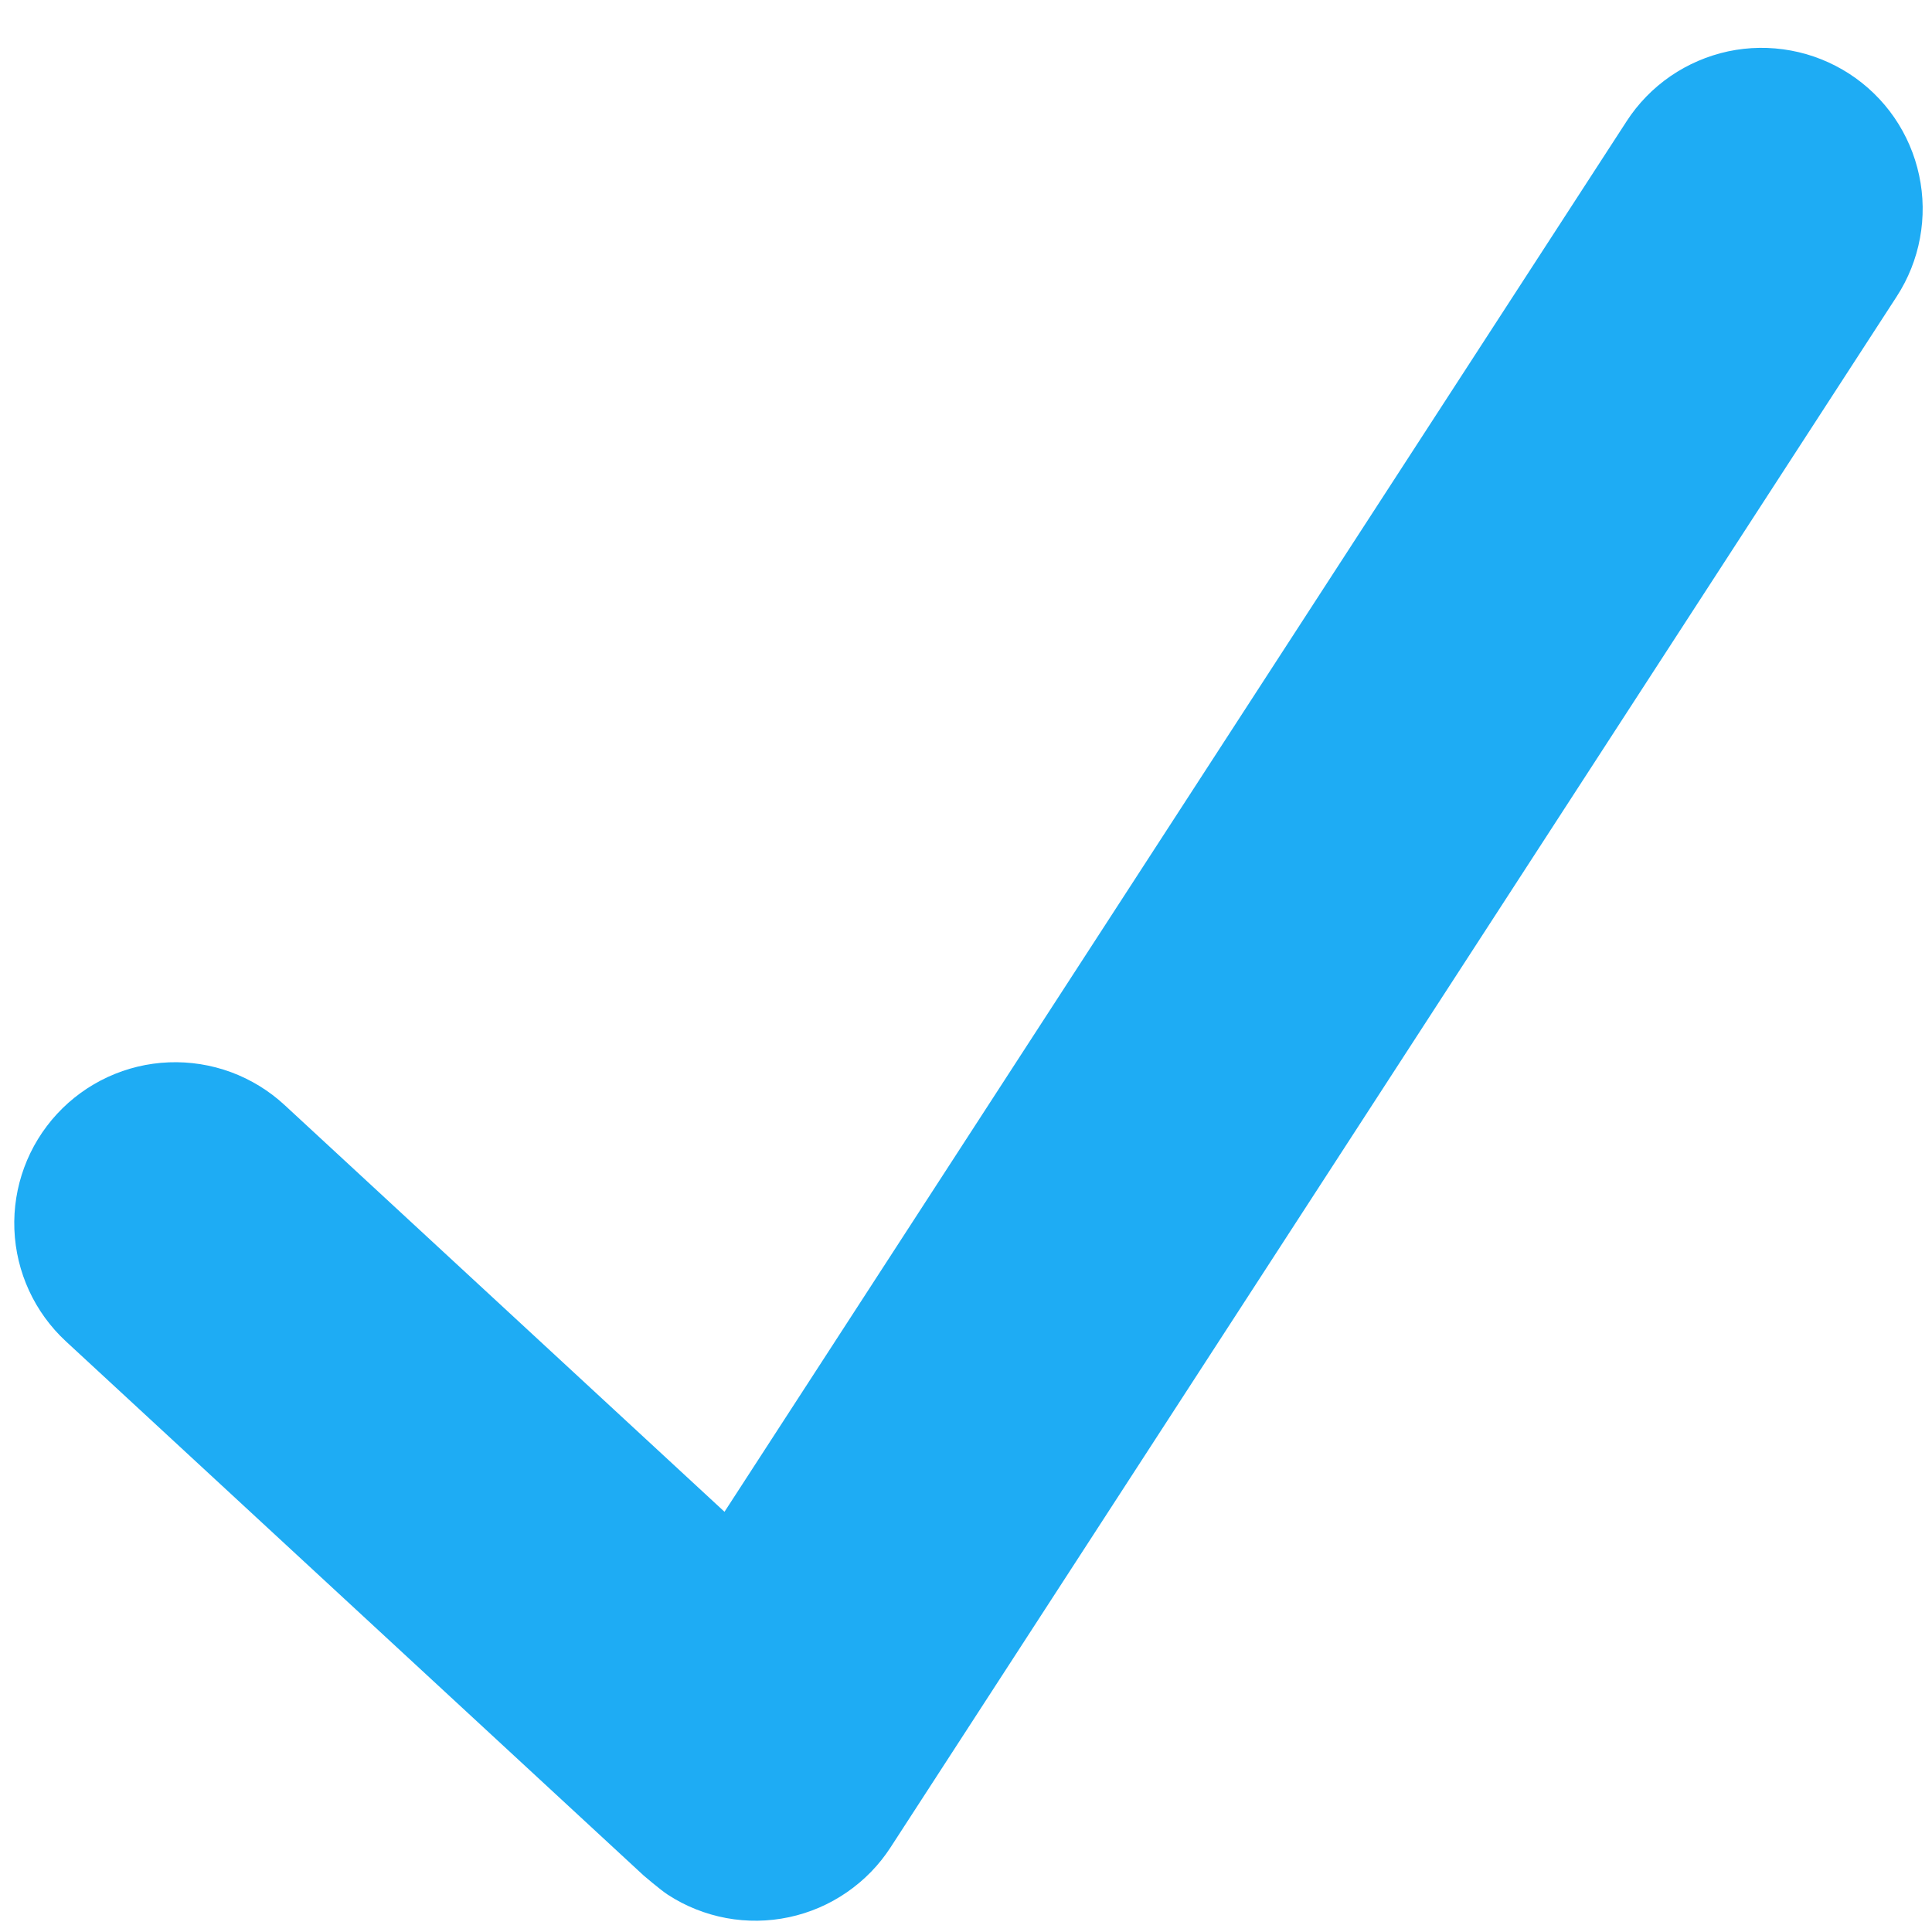 <?xml version="1.0" encoding="UTF-8"?> <svg xmlns="http://www.w3.org/2000/svg" width="36" height="36" viewBox="0 0 36 36" fill="none"> <g clip-path="url(#clip0_153_77)"> <path d="M34.459 1.375C34.128 1.161 33.759 1.013 33.372 0.942C32.984 0.87 32.587 0.875 32.201 0.957C31.816 1.04 31.451 1.197 31.126 1.42C30.802 1.643 30.524 1.928 30.31 2.259L13.5 28.17L5.302 20.59C5.013 20.323 4.674 20.115 4.304 19.978C3.934 19.842 3.542 19.78 3.148 19.795C2.353 19.826 1.603 20.172 1.063 20.756C0.523 21.34 0.237 22.115 0.268 22.91C0.299 23.705 0.645 24.455 1.229 24.995L11.993 34.947C11.993 34.947 12.302 35.213 12.445 35.306C12.775 35.521 13.145 35.668 13.532 35.74C13.92 35.812 14.318 35.806 14.703 35.724C15.088 35.642 15.454 35.485 15.778 35.261C16.103 35.038 16.381 34.753 16.595 34.422L35.343 5.524C35.557 5.194 35.705 4.824 35.776 4.437C35.848 4.049 35.843 3.652 35.76 3.266C35.678 2.881 35.521 2.516 35.298 2.191C35.075 1.867 34.789 1.589 34.459 1.375Z" fill="#1EACF4"></path> </g> <defs> <clipPath id="clip0_153_77"> <rect width="36" height="36" fill="white"></rect> </clipPath> </defs> </svg> 